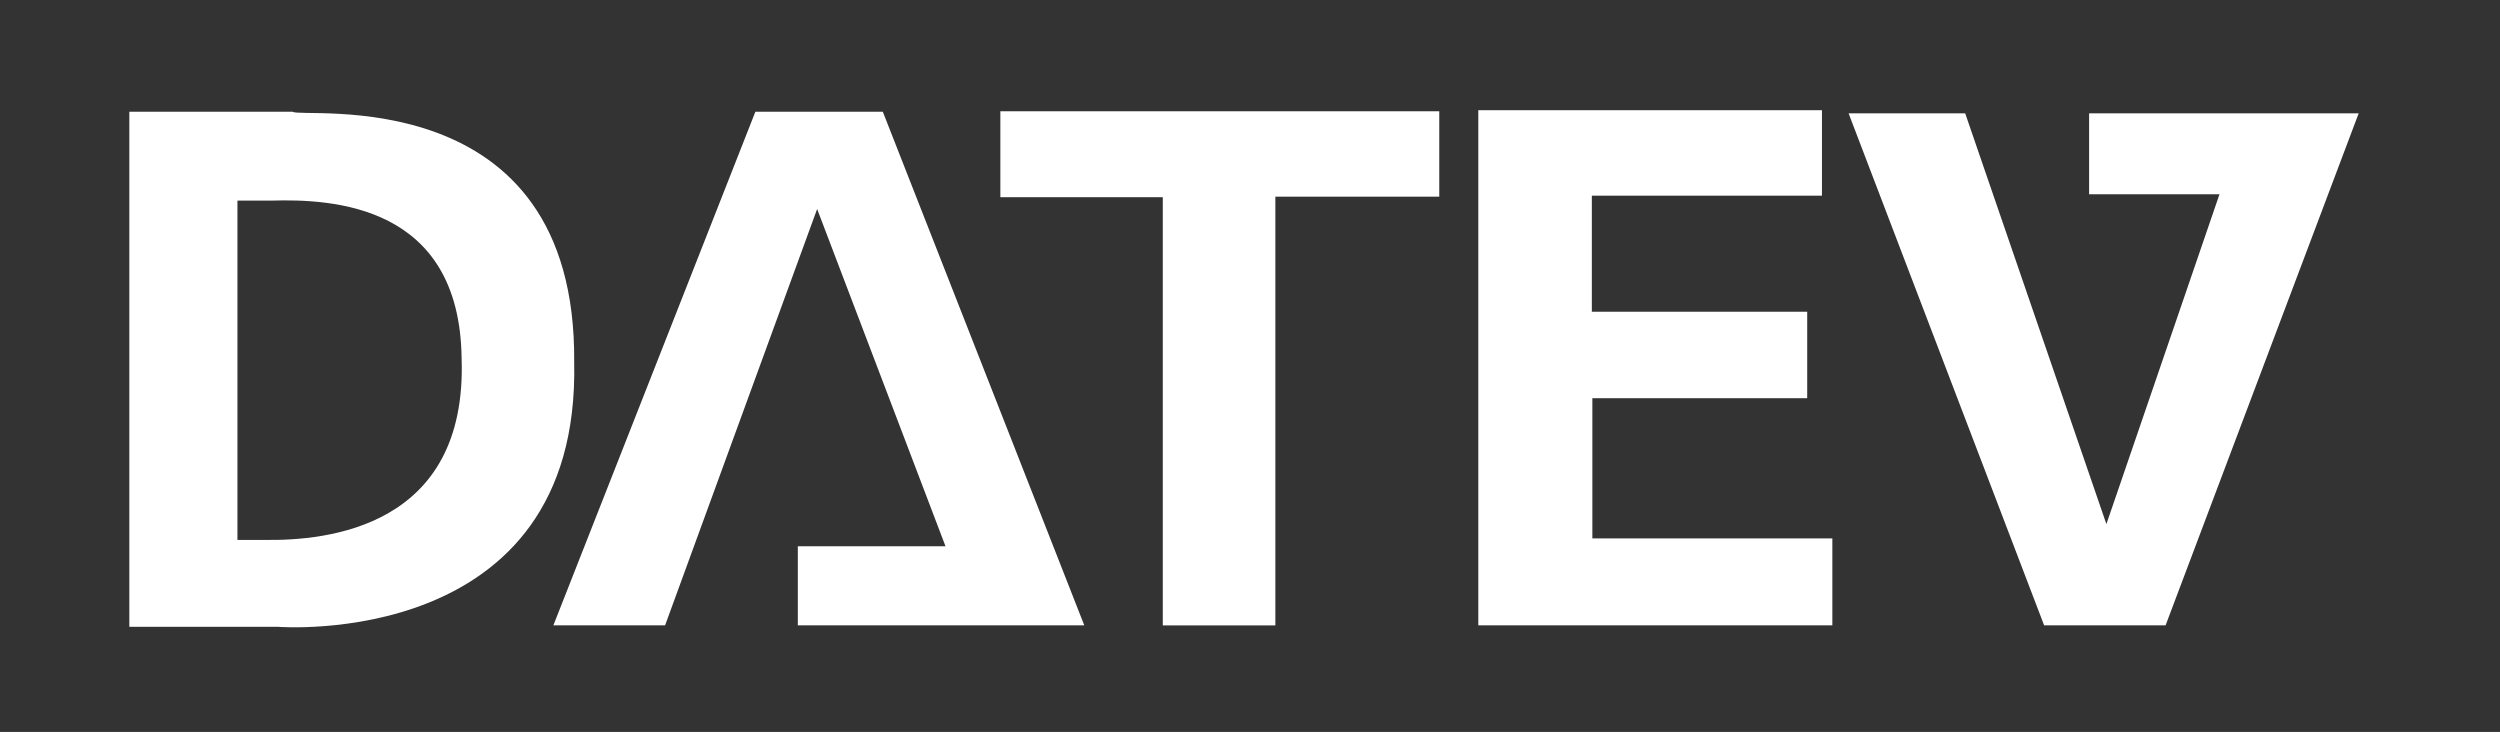 <?xml version="1.0" encoding="UTF-8"?>
<svg id="Ebene_1" data-name="Ebene 1" xmlns="http://www.w3.org/2000/svg" version="1.1" viewBox="0 0 2356.4 689.9">
  <rect x="0" y="0" width="2356.4" height="689.9" fill="#333333" stroke="none"/>
  <defs>
    <style>
      .cls-1, .cls-2 {
        fill: #fff;
        fill-rule: evenodd;
        stroke-width: 0px;
      }

      .cls-2 {
        display: none;
      }
    </style>
  </defs>
  <path class="cls-2" d="M-77.6-1703.6h2500V796.4H-77.6V-1703.6Z"/>
  <path class="cls-1" d="M521.7,589.4h105.2l143.3-392.4,121,317.9h-139.2v74.5h270l-189.9-484.1h-120.1l-190.4,484.1h0ZM942.9,104.9v81h153.1v403.6h106.1V185.4h154.5v-80.5h-413.8ZM1393.4,104v485.4h333.7v-81.9h-226.2v-132.2h202.5v-81.5h-203v-109.4h216.9v-80.5h-324ZM1742.5,106.8h109.8l133.1,387.2,106.6-310.9h-122.9v-76.3h254.1l-182,482.6h-114.5l-184.3-482.6h0Z"/>
  <path class="cls-1" d="M121.9,105.3h154c7,7,267.6-32.6,265.3,236,6,272.3-279.3,249.5-279.3,249.5H121.9V105.3ZM255,189.1h-31.2v319.8h25.6c58.7.9,191.3-11.6,185.7-171.3-1.9-144.7-121.5-150.3-180.1-148.5h0Z"/>
</svg>